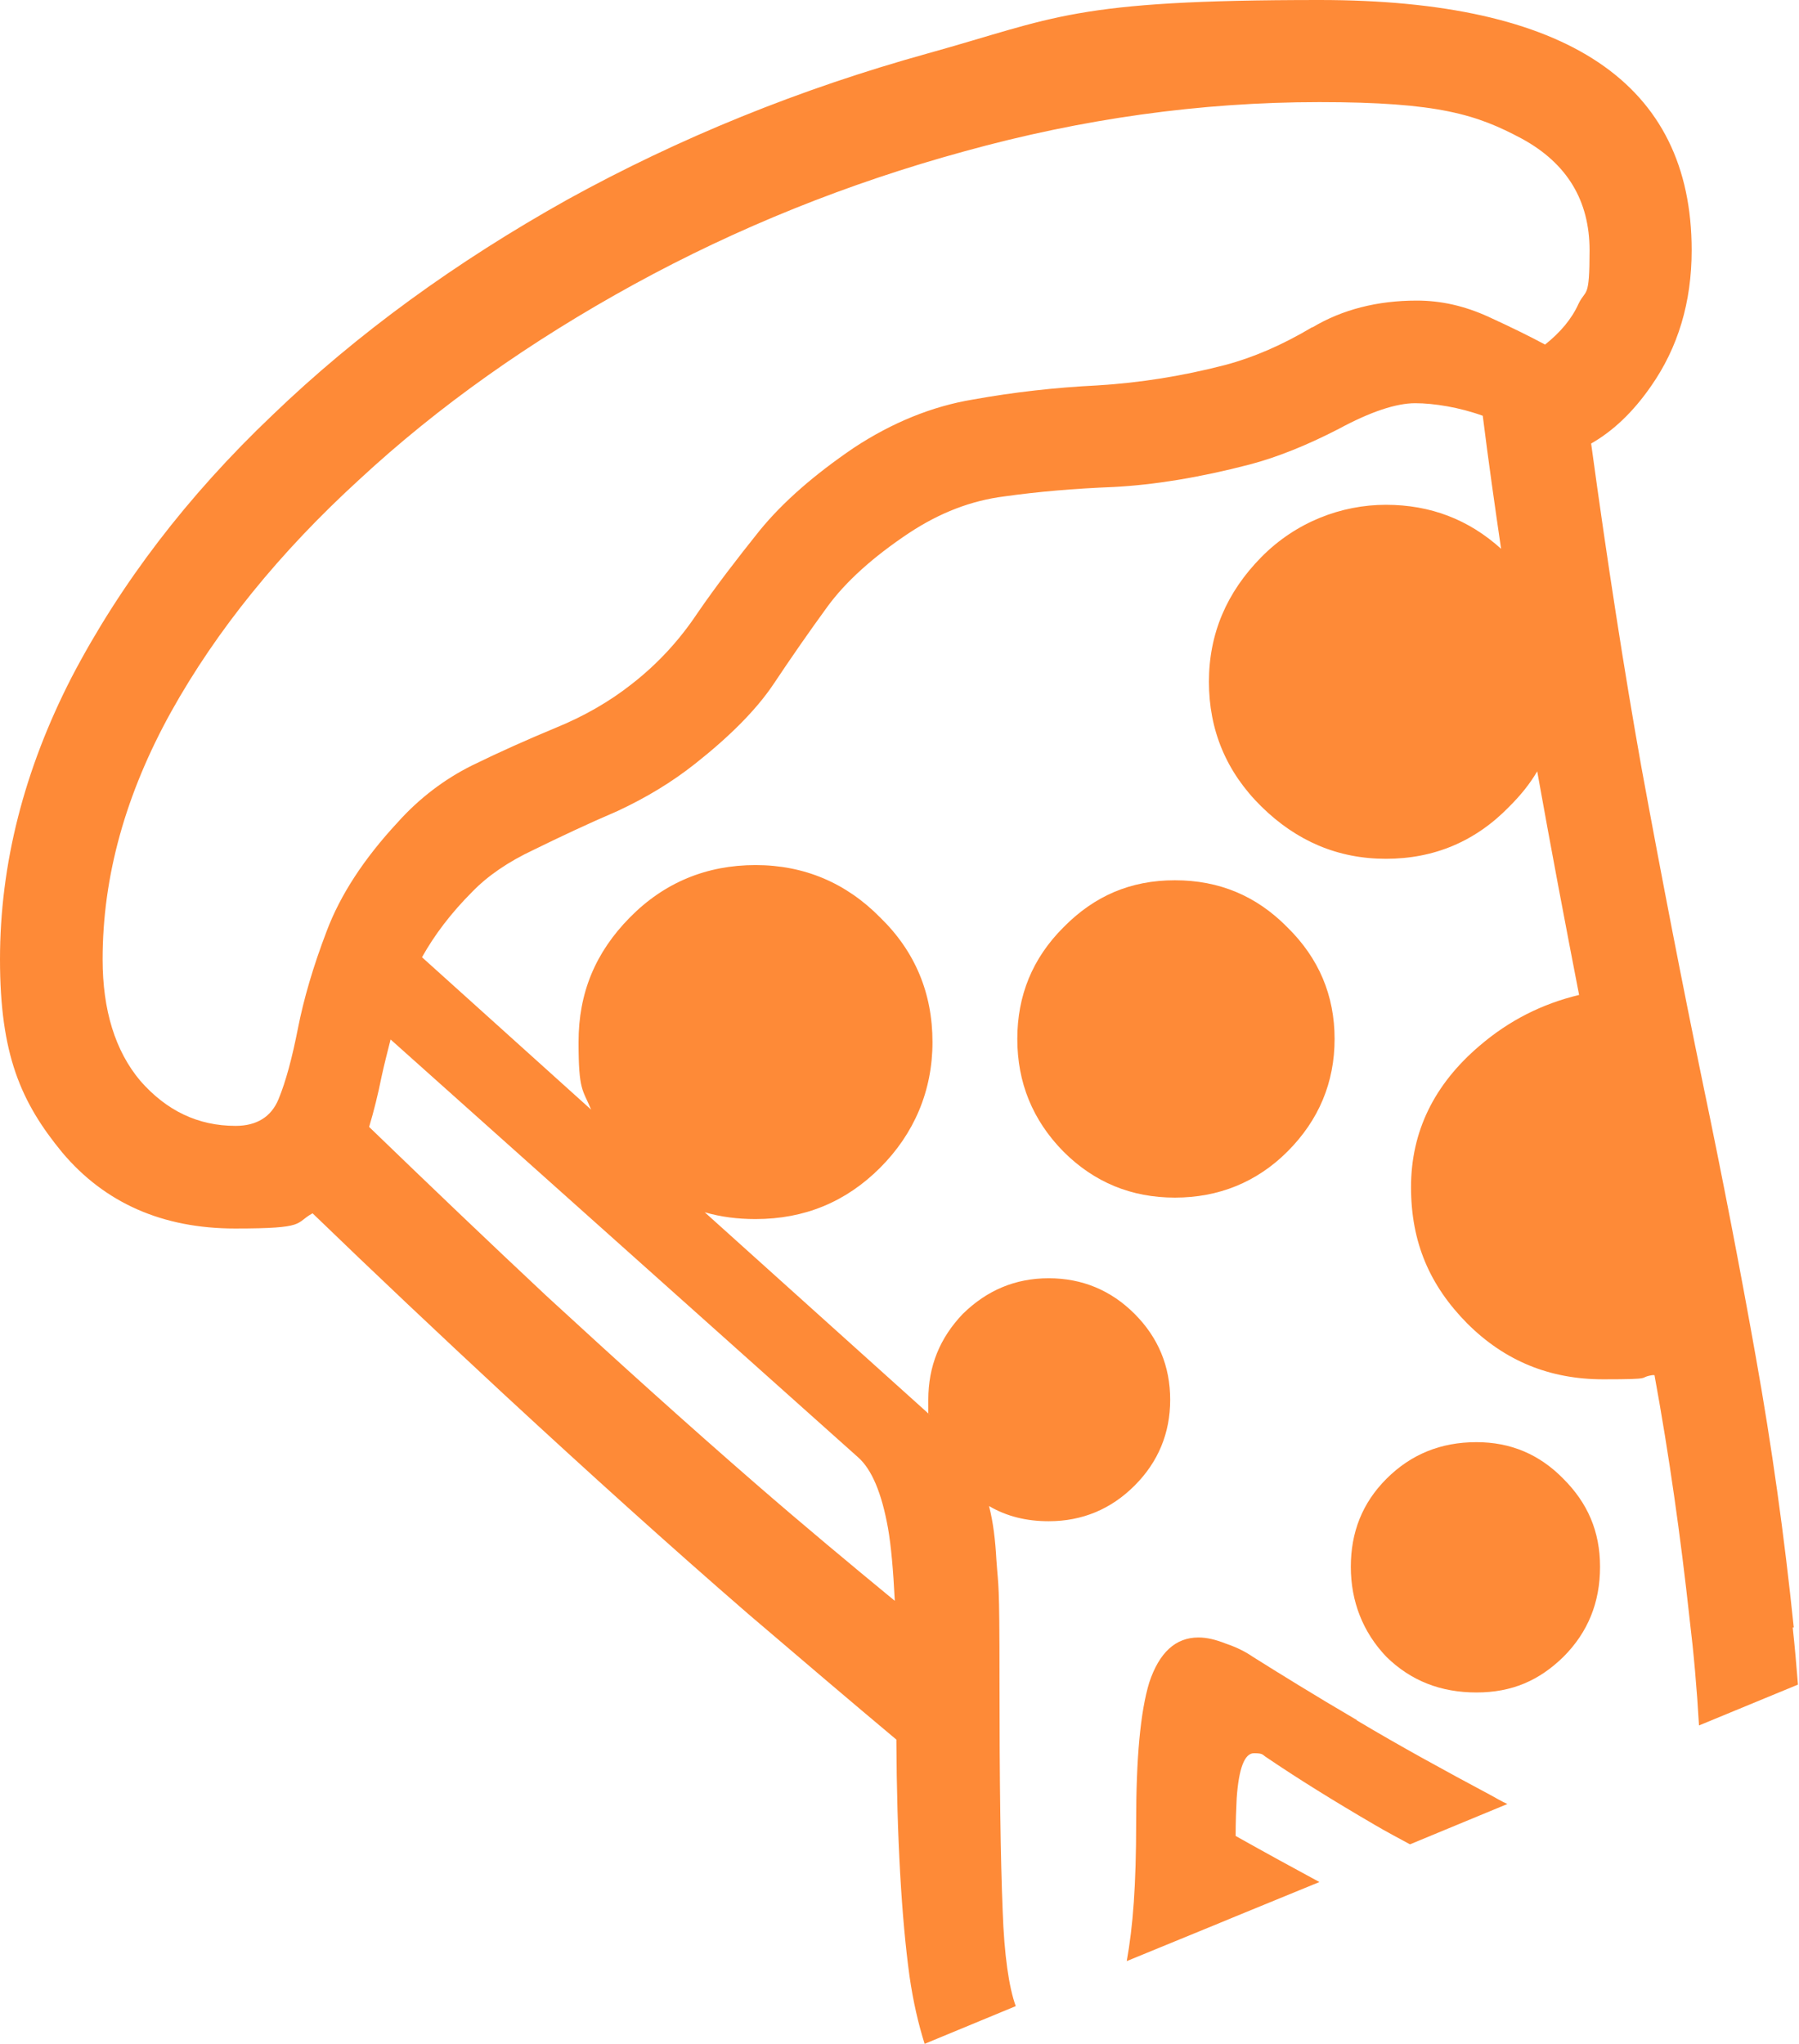 <?xml version="1.0" encoding="UTF-8"?>
<svg id="Layer_1" xmlns="http://www.w3.org/2000/svg" version="1.1" viewBox="0 0 343.6 390.3">
  <!-- Generator: Adobe Illustrator 29.1.0, SVG Export Plug-In . SVG Version: 2.1.0 Build 142)  -->
  <defs>
    <style>
      .st0 {
        fill: none;
      }

      .st1 {
        fill: #fe8a37;
      }
    </style>
  </defs>
  <rect class="st0" width="1650" height="950"/>
  <g>
    <path class="st1" d="M254.9,198.4c0-8.3-3-15.4-9-21.3-5.9-6-13-9-21.5-9s-15.4,3-21.3,9c-5.9,5.9-8.8,13-8.8,21.3s2.9,15.5,8.8,21.5c5.9,5.9,13,8.8,21.3,8.8s15.6-2.9,21.5-8.8c6-6,9-13.2,9-21.5Z"/>
    <path class="st1" d="M259.2,328.5c-8.2-4.8-14.8-8.9-19.9-12.1-1.3-.9-3-1.8-5.1-2.5-2-.8-3.7-1.2-5.3-1.2-4.4,0-7.5,2.9-9.4,8.6-1.7,5.6-2.5,14.5-2.5,26.6s-.6,20-1.8,26.6l17.8-7.3,2.9-1.2,16.1-6.6c-5-2.7-10.3-5.6-16-8.8,0-2.8.1-5.1.2-7.2.4-5.7,1.5-8.6,3.3-8.6s1.6.3,2.4.8c5.9,4,12.8,8.3,20.7,12.9,2.2,1.3,4.5,2.5,6.7,3.7l18.6-7.7c-1.1-.5-2.1-1.1-3.2-1.7-8.8-4.7-17.4-9.4-25.6-14.3Z"/>
    <path class="st1" d="M282,275.4c-6.8,0-12.5,2.3-17.2,7-4.6,4.6-6.8,10.2-6.8,16.8s2.3,12.5,6.8,17.2c4.7,4.6,10.4,6.8,17.2,6.8s12-2.3,16.6-6.8c4.7-4.7,7-10.4,7-17.2s-2.4-12.2-7-16.8c-4.6-4.7-10.1-7-16.6-7Z"/>
    <path class="st1" d="M342.6,310.8c-1.8-17.5-4.2-34.6-7.2-51.4-3-16.9-6.4-34.5-10.2-52.7-3.8-18.4-7.7-38.4-11.7-60.2-3.3-18.5-6.5-39.1-9.6-61.8,4.2-2.4,8-6,11.4-10.9,5.2-7.4,7.8-16.1,7.8-26,0-31.9-23.7-47.8-71.1-47.8s-50.3,3.4-74.8,10.2c-24.5,6.8-47.4,16.1-68.8,27.9-21.3,11.9-40.2,25.6-56.4,41.2-16.3,15.5-29,32.2-38.3,50C4.6,147,0,165,0,183.2s4,27.3,11.9,36.9c8.1,9.6,19.1,14.5,33,14.5s11.3-1,14.8-2.9c11.9,11.5,24.2,23.1,36.7,34.7,16,14.8,31.5,28.8,46.5,41.8,10.3,8.8,19.7,16.8,28.3,24,.1,19,1,34.1,2.5,45.1.7,4.9,1.7,9.2,2.9,13l17.4-7.2c-1.3-3.6-2.2-9.7-2.5-18.3-.4-9.8-.6-24.4-.6-44s-.2-17.2-.6-23c-.2-3.7-.6-7.1-1.4-10.2,3.4,2,7.2,2.9,11.4,2.9,6.4,0,11.9-2.3,16.4-6.8s6.8-10,6.8-16.4-2.3-11.9-6.8-16.4-10-6.8-16.4-6.8-11.8,2.3-16.4,6.8c-4.4,4.6-6.6,10-6.6,16.4s0,1.8.2,2.8l-42.9-38.6c3.1.9,6.3,1.3,9.7,1.3,9.4,0,17.3-3.3,23.8-9.8s10-14.7,10-24-3.3-17.3-10-23.8c-6.5-6.6-14.5-10-23.8-10s-17.4,3.3-24,10-9.8,14.4-9.8,23.8.8,9,2.4,12.9l-32.3-29.1c2.4-4.3,5.6-8.5,9.6-12.5,2.9-3,6.8-5.7,11.7-8,5.1-2.5,10.4-5,16-7.4,5.6-2.6,10.5-5.6,14.8-9,6.6-5.2,11.7-10.3,15-15.2,3.4-5.1,6.8-10,10.3-14.8,3.5-4.8,8.7-9.5,15.6-14.1,5.9-3.9,11.9-6.2,18.2-7,6.4-.9,13.3-1.5,20.9-1.8,7.7-.4,16.4-1.8,26-4.3,5.3-1.4,11-3.7,17-6.8,6.1-3.3,11-4.9,14.6-4.9s8.5.8,12.9,2.4c1.1,8.8,2.3,17.2,3.5,25.4-6.2-5.6-13.5-8.4-22-8.4s-17.2,3.3-23.8,10-10,14.6-10,23.8,3.3,17.2,10,23.8,14.6,10,23.8,10,17.1-3.3,23.6-10c2.1-2.1,3.9-4.3,5.3-6.7,2.7,15.1,5.4,29.3,8,42.7-7.1,1.7-13.4,4.9-19,9.7-8.7,7.4-13.1,16.4-13.1,27s3.6,18.8,10.7,26c7.2,7.2,15.8,10.7,26,10.7s6.4-.3,9.4-.8c.1,0,.2,0,.4,0,2.8,15.3,5,30.9,6.7,46.5.8,6.6,1.4,13.4,1.8,20.4l18.9-7.8c-.3-3.7-.6-7.3-1-10.9ZM163.9,278.3c2.6,2.3,4.5,6.8,5.7,13.5.6,3.4,1,8,1.3,13.9-8.5-7-17.4-14.4-26.5-22.3-12.9-11.2-26.2-23.2-40-35.9-11-10.3-22.3-21.1-33.9-32.3.9-3,1.7-6.2,2.4-9.7.5-2.3,1.1-4.6,1.7-7l89.3,79.8ZM250.6,62.5c-5.7,3.4-11.3,5.8-16.6,7.2-8.1,2.1-16.2,3.4-24.4,3.9-8.1.4-16,1.3-23.8,2.7-7.8,1.3-15.4,4.4-22.7,9.2-7.5,5.1-13.5,10.3-18,15.8-4.4,5.5-8.4,10.7-11.9,15.8-3.4,5.1-7.5,9.6-12.5,13.5-4.3,3.4-9.2,6.2-14.6,8.4-5.3,2.2-10.7,4.6-16,7.2-5.2,2.6-10,6.2-14.2,10.9-6.4,6.9-10.9,13.8-13.5,20.7-2.6,6.8-4.4,13-5.5,18.6s-2.3,10.1-3.7,13.5c-1.4,3.4-4.2,5.1-8.2,5.1-7.2,0-13.2-2.9-18.2-8.6-4.8-5.7-7.2-13.5-7.2-23.2,0-15.9,4.4-31.6,13.1-47.3,8.7-15.6,20.7-30.4,35.9-44.3,15.2-14.1,32.8-26.5,52.5-37.3s40.8-19.3,63.1-25.4c22.4-6.2,45-9.4,67.8-9.4s30.1,2.4,38.7,7c8.6,4.7,12.9,11.8,12.9,21.3s-.7,7.3-2.1,10.2c-1.3,2.9-3.5,5.5-6.4,7.8-2.6-1.4-6.2-3.2-10.8-5.3-4.6-2.1-9.1-3.1-13.7-3.1-7.5,0-14.2,1.7-19.9,5.1Z"/>
  </g>
</svg>